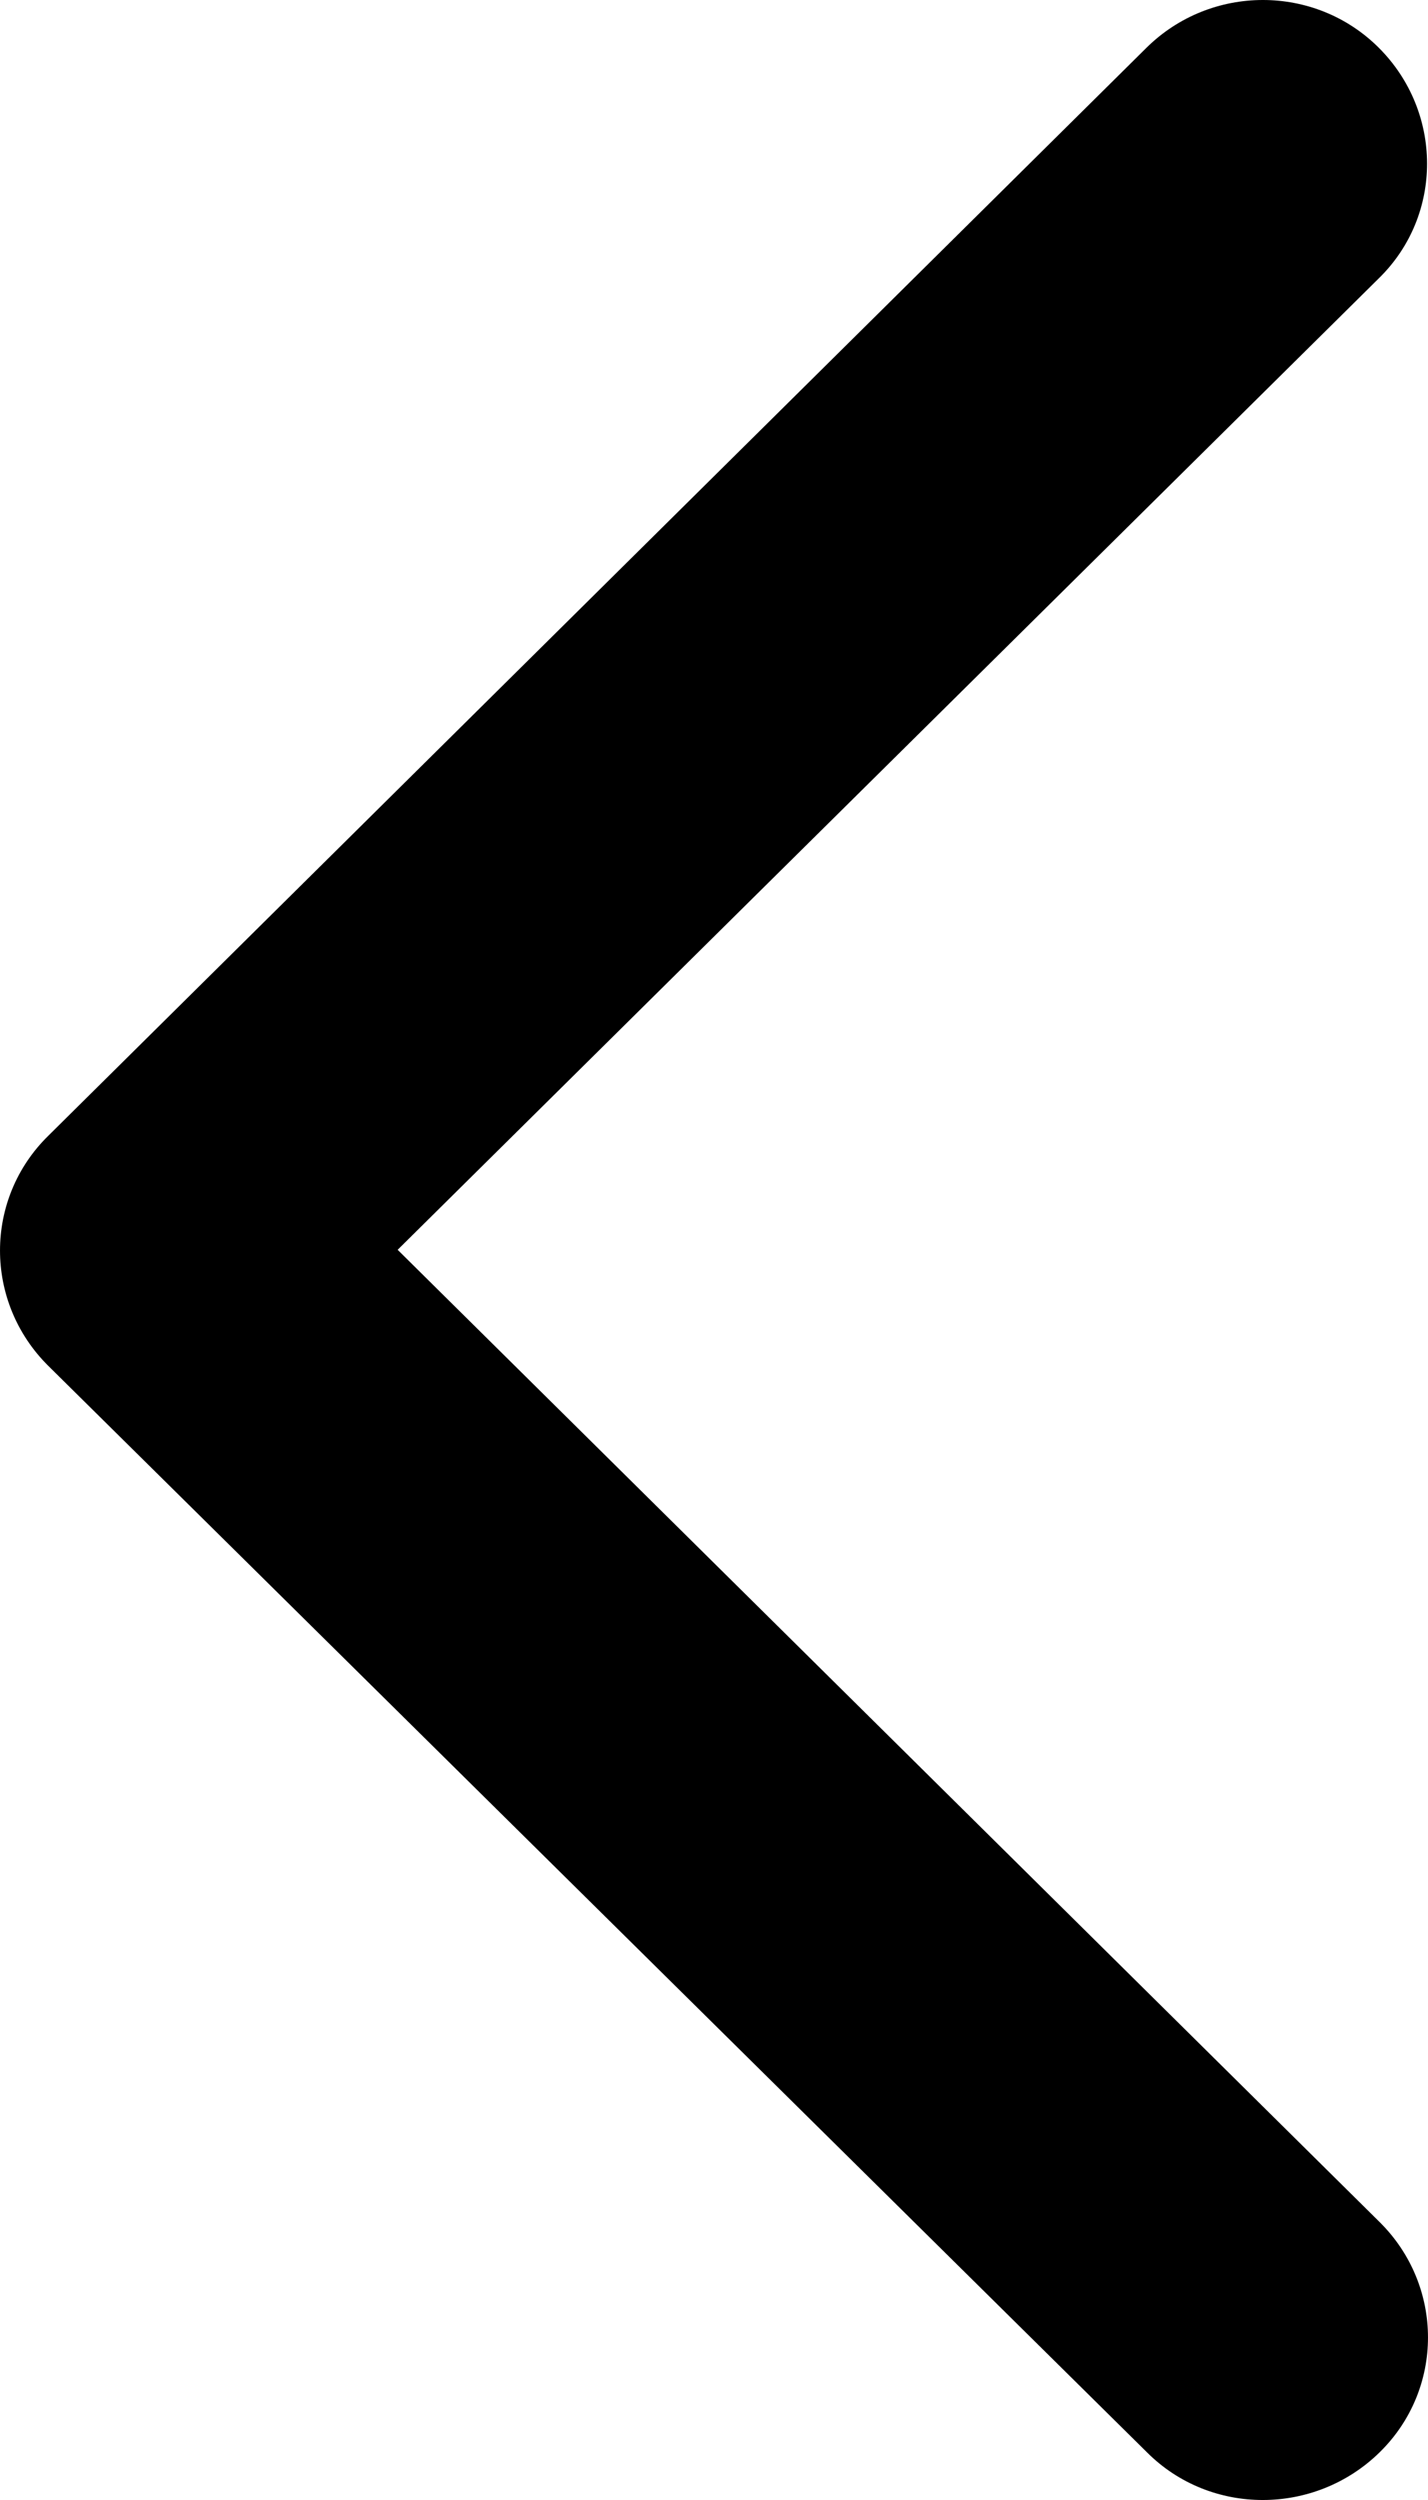 <svg width="28" height="49" viewBox="0 0 28 49" fill="none" xmlns="http://www.w3.org/2000/svg">
<path d="M0.949 26.773C-0.316 25.521 -0.316 23.497 0.949 22.259L22.477 0.939C23.741 -0.313 25.787 -0.313 27.038 0.939C28.289 2.191 28.303 4.215 27.038 5.453L7.797 24.496L27.051 43.552C28.316 44.804 28.316 46.828 27.051 48.066C25.787 49.305 23.741 49.318 22.49 48.066L0.949 26.773Z" fill="black"/>
</svg>
